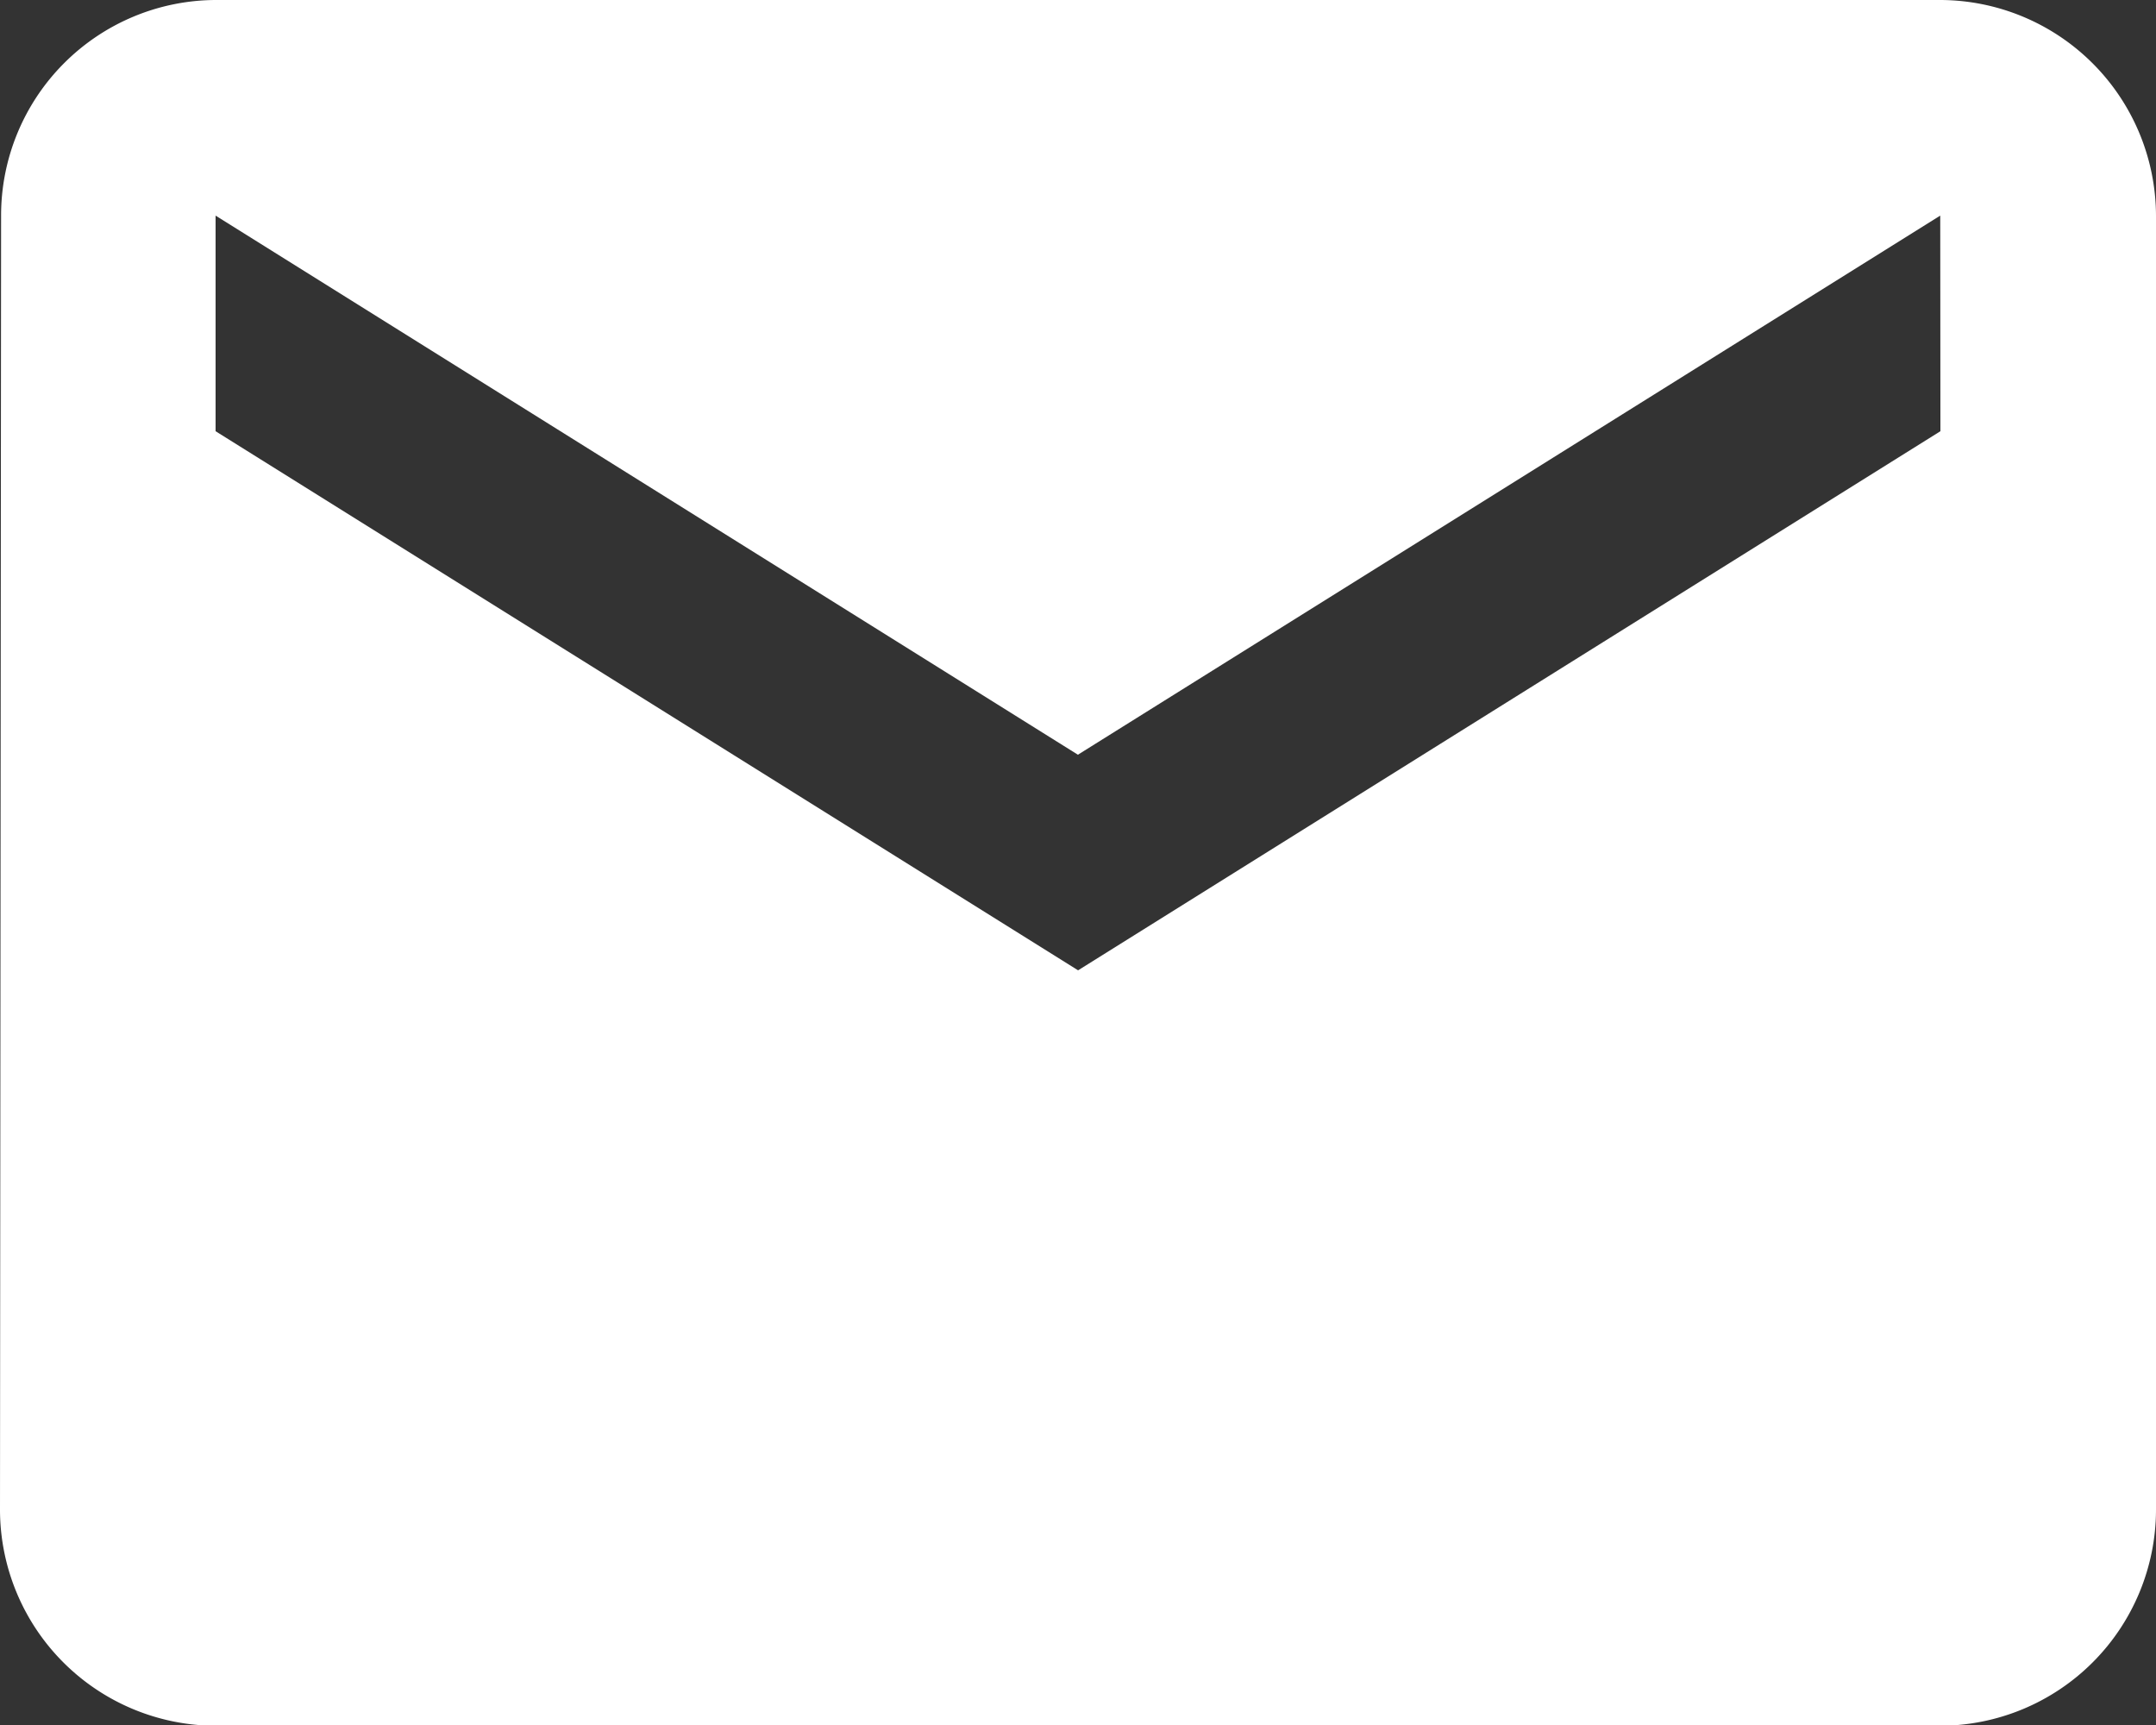 <svg xmlns="http://www.w3.org/2000/svg" width="11.851" height="9.481" viewBox="0 0 11.851 9.481">
  <rect x="0" y="0" width="11.851" height="9.481" fill="#333333" stroke="none"/>
  <path id="Icon_material-mail" data-name="Icon material-mail" d="M13.666,6H4.185A1.184,1.184,0,0,0,3.006,7.185L3,14.3a1.189,1.189,0,0,0,1.185,1.185h9.481A1.189,1.189,0,0,0,14.851,14.3V7.185A1.189,1.189,0,0,0,13.666,6Zm0,2.37-4.74,2.963L4.185,8.37V7.185l4.74,2.963,4.74-2.963Z" transform="translate(-3 -6)" fill="#fff"/>
</svg>
